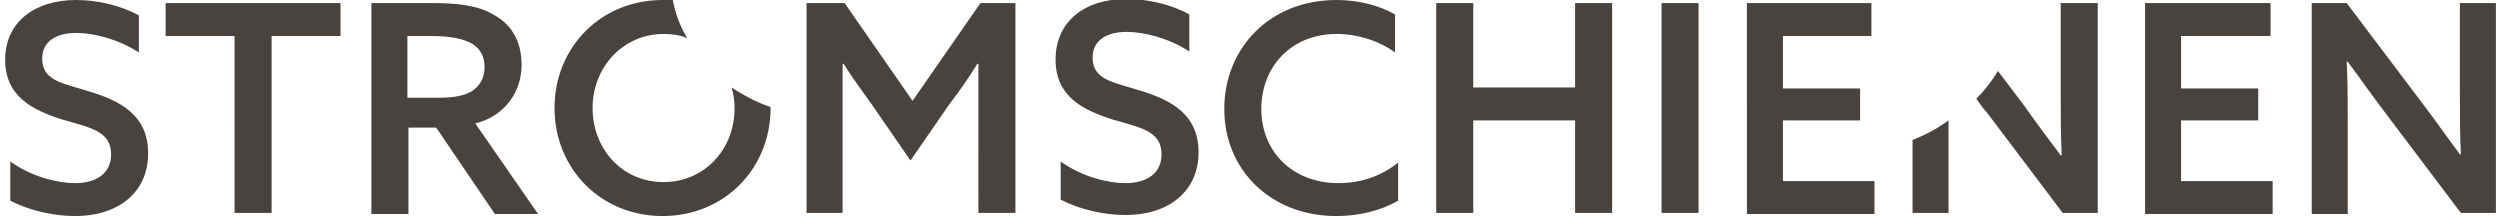 <svg xmlns="http://www.w3.org/2000/svg" viewBox="0 0 243 21" width="243" height="21"><path d="M1 15.7c2.1 1.5 4.6 2.1 6.3 2.1 2 0 3.5-.9 3.5-2.8 0-2.3-2.1-2.6-4.8-3.4C3.2 10.7.5 9.4.5 5.8.5 2.2 3.3 0 7.4 0c2 0 4.3.5 6.1 1.5v3.6c-2-1.3-4.4-1.9-6.1-1.9-1.9 0-3.3.8-3.3 2.5 0 2.2 2.1 2.4 4.6 3.2 3 .9 5.7 2.3 5.7 6 0 3.8-2.9 6.1-7.1 6.1-2 0-4.4-.5-6.3-1.5v-3.8zM22.8 3.5h-6.7V.3h17v3.2h-6.7v17.2h-3.6V3.5zM36.2.3h5.9c2.3 0 4.4.2 6 1.2 1.6.9 2.6 2.5 2.6 4.8 0 2.7-1.7 5-4.5 5.7l6.1 8.8h-4.2l-5.7-8.4h-2.7v8.4h-3.6V.3zm6.4 9.2c1.6 0 2.7-.2 3.5-.8.6-.5 1-1.2 1-2.2 0-1.2-.6-2-1.5-2.4s-2-.6-3.8-.6h-2.2v6h3zm36-9.2h3.5l6.6 9.5L95.3.3h3.4v20.4h-3.6V6.2H95c-.8 1.3-1.7 2.6-2.7 3.9l-3.8 5.5-3.8-5.5c-1-1.4-1.9-2.6-2.7-3.9h-.1v14.5h-3.5V.3zm24.5 15.4c2.1 1.5 4.6 2.1 6.3 2.1 2 0 3.5-.9 3.5-2.8 0-2.3-2.1-2.6-4.8-3.4-2.8-.9-5.5-2.2-5.5-5.8 0-3.7 2.8-5.9 6.9-5.9 2 0 4.3.5 6.1 1.5V5c-2-1.3-4.4-1.9-6.1-1.9-1.9 0-3.3.8-3.3 2.5 0 2.2 2.1 2.4 4.6 3.2 3 .9 5.7 2.3 5.7 6 0 3.8-2.9 6.1-7.1 6.1-2 0-4.4-.5-6.3-1.5v-3.7zm32.8 3.8c-1.7 1-3.9 1.5-6 1.5-6.4 0-10.9-4.5-10.9-10.4S123.4 0 129.9 0c2.1 0 4.1.5 5.7 1.4v3.7c-1.5-1.1-3.6-1.8-5.7-1.8-4.3 0-7.3 3.1-7.3 7.3 0 4.1 3 7.2 7.5 7.2 2.2 0 4.2-.7 5.8-2v3.7zM139.6.3h3.6v8.2h9.9V.3h3.6v20.4h-3.6v-9h-9.9v9h-3.6V.3zm21.9 0h3.6v20.4h-3.6V.3zm8.2 0h12.2v3.2h-8.6v5.1h7.5v3.1h-7.5v5.9h8.9v3.2h-12.4V.3zm38.8 0h12.2v3.2H212v5.1h7.5v3.1H212v5.9h8.9v3.2h-12.4V.3zm16.2 20.4V.3h3.4l7.4 9.8c1.3 1.7 2.4 3.3 3.6 4.9h.1c-.1-1.9-.1-4-.1-6.2V.3h3.5v20.4h-3.4l-7.4-9.8c-1.3-1.7-2.4-3.3-3.6-4.9h-.1c.1 1.9.1 4 .1 6.2v8.6h-3.5zm-38.8-7.1v7.1h3.5v-9c-1.1.8-2.2 1.4-3.5 1.9zM200.3.3v8.6c0 2.2 0 4.3.1 6.2h-.1c-1.2-1.6-2.4-3.2-3.6-4.9l-2.5-3.3c-.6 1-1.3 1.9-2.1 2.7.3.4.6.9 1 1.3l7.4 9.8h3.4V.3h-3.6zM71.1 8.5c.2.6.3 1.3.3 2 0 4.1-3 7.2-6.9 7.2-4 0-6.9-3.2-6.9-7.2s3-7.2 6.9-7.2c.8 0 1.6.1 2.3.4-.8-1.3-1.2-2.6-1.4-3.7h-1c-6 0-10.5 4.6-10.5 10.5S58.4 21 64.4 21s10.5-4.6 10.5-10.5v-.1c-1.5-.5-2.7-1.2-3.8-1.9z" fill="#494340"/></svg>